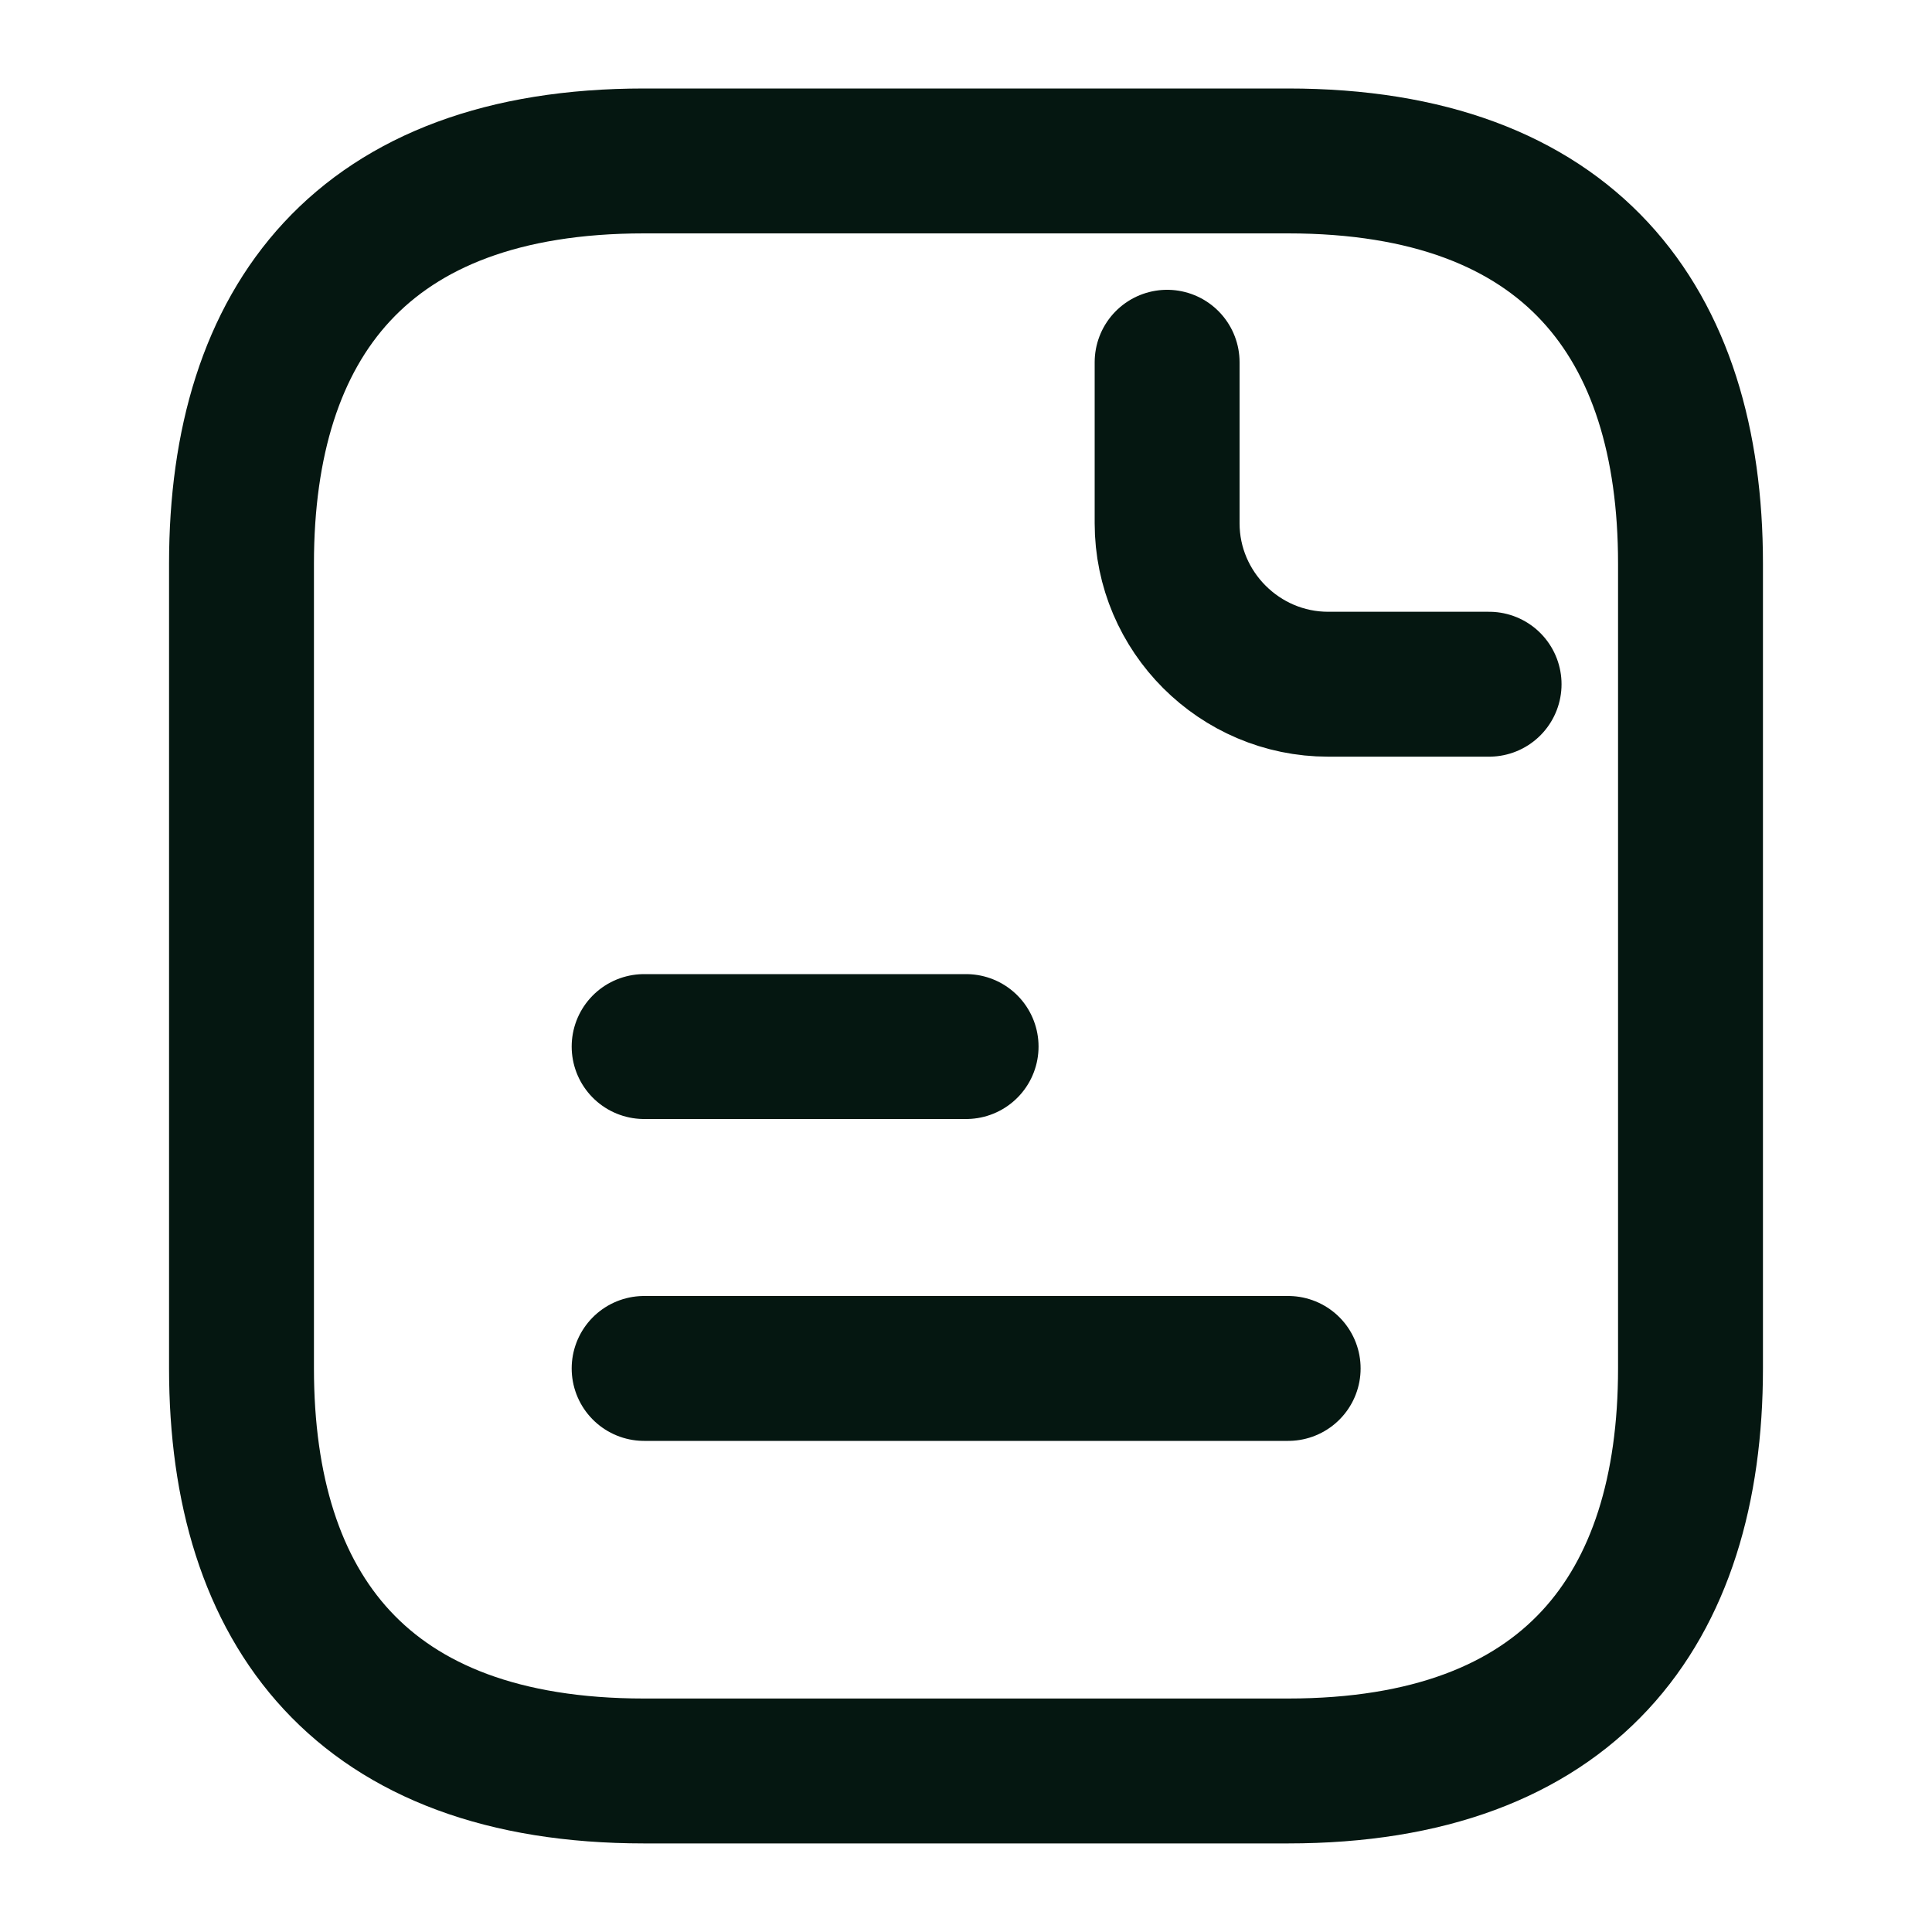 <svg width="20" height="20" viewBox="0 0 20 20" fill="none" xmlns="http://www.w3.org/2000/svg">
<path d="M17.5 5.833V14.166C17.5 16.666 16.25 18.333 13.333 18.333H6.667C3.75 18.333 2.5 16.666 2.5 14.166V5.833C2.5 3.333 3.75 1.666 6.667 1.666H13.333C16.25 1.666 17.5 3.333 17.5 5.833Z" stroke="#051711" stroke-width="1.5" stroke-miterlimit="10" stroke-linecap="round" stroke-linejoin="round"/>
<path d="M12.082 3.75V5.417C12.082 6.333 12.832 7.083 13.749 7.083H15.415" stroke="#051711" stroke-width="1.5" stroke-miterlimit="10" stroke-linecap="round" stroke-linejoin="round"/>
<path d="M6.668 10.834H10.001" stroke="#051711" stroke-width="1.5" stroke-miterlimit="10" stroke-linecap="round" stroke-linejoin="round"/>
<path d="M6.668 14.166H13.335" stroke="#051711" stroke-width="1.5" stroke-miterlimit="10" stroke-linecap="round" stroke-linejoin="round"/>
</svg>
